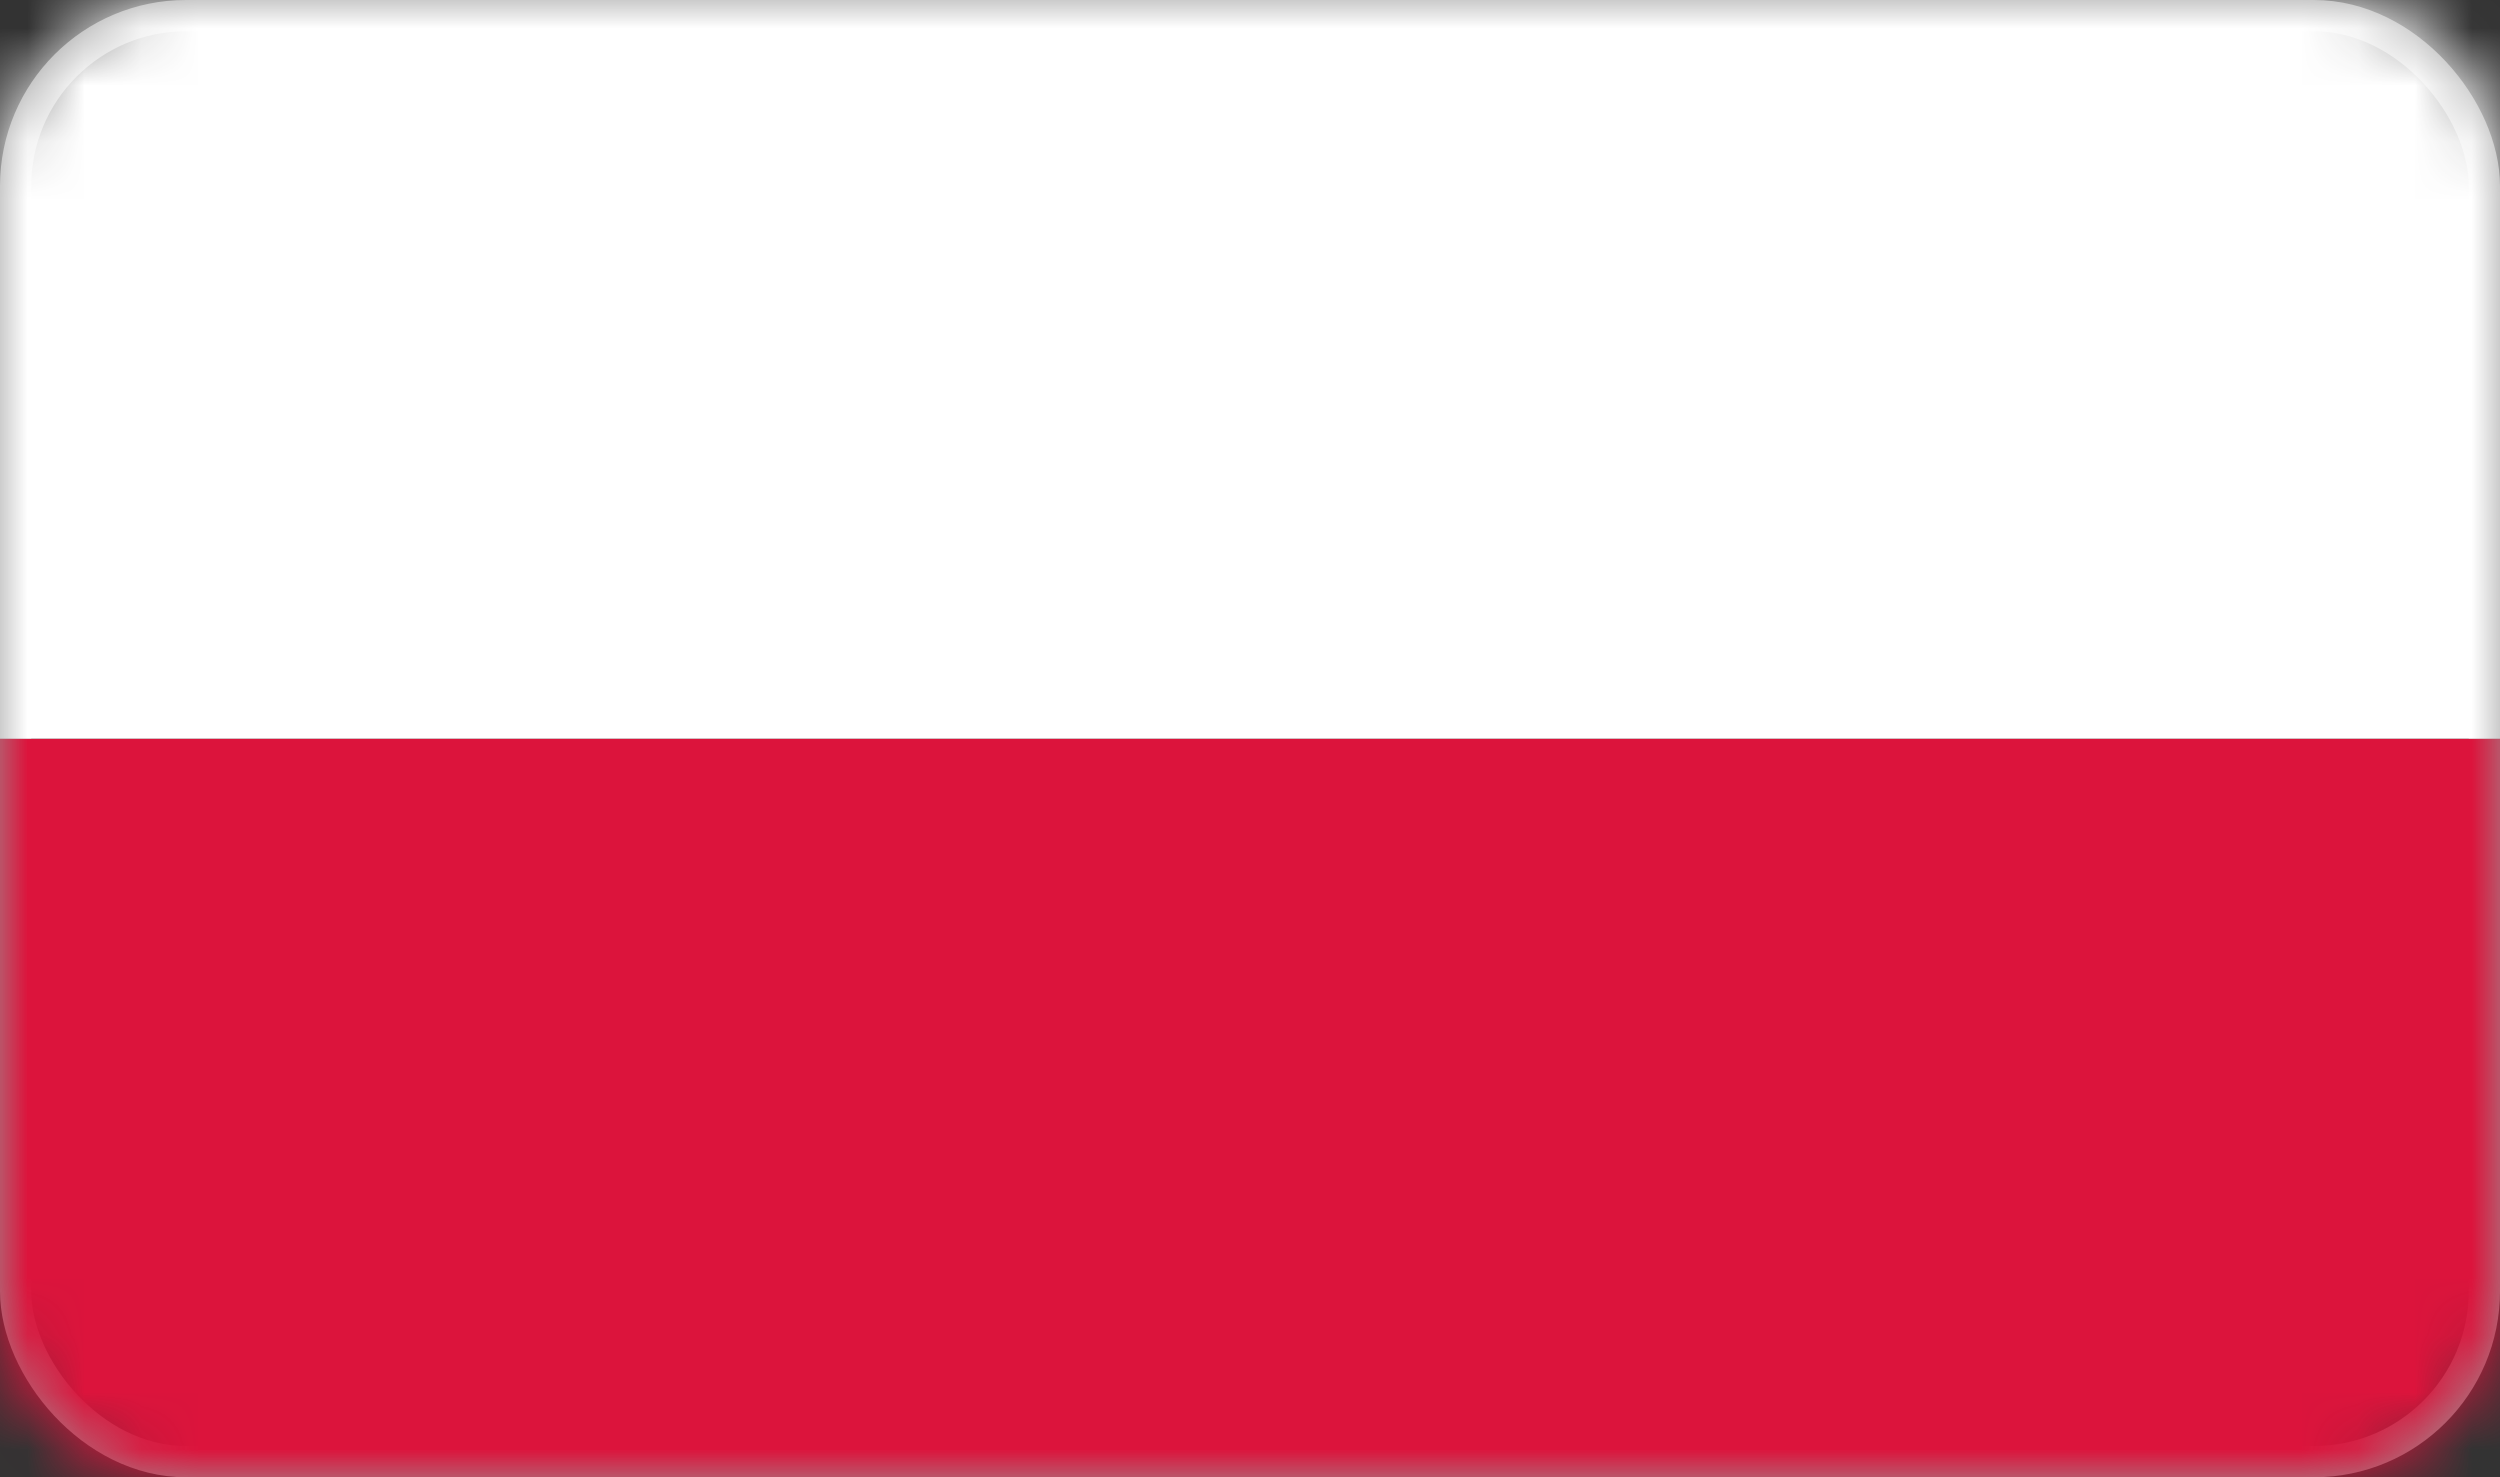 <?xml version="1.0" encoding="UTF-8"?>
<svg width="44px" height="26px" viewBox="0 0 44 26" version="1.1" xmlns="http://www.w3.org/2000/svg" xmlns:xlink="http://www.w3.org/1999/xlink">
    <rect x="0" y="0" width="44" height="26" fill="#333333" stroke="none"/>
    <title>flag-pl</title>
    <defs>
        <rect id="path-1" x="0" y="0" width="44" height="26" rx="3"></rect>
    </defs>
    <g id="flag-pl" stroke="none" stroke-width="1" fill="none" fill-rule="evenodd">
        <mask id="mask-2" fill="white">
            <use xlink:href="#path-1"></use>
        </mask>
        <rect stroke="#979797" stroke-width="0.55" x="0.275" y="0.275" width="43.45" height="25.45" rx="3"></rect>
        <polygon id="Fill-1" fill="#DC143C" mask="url(#mask-2)" transform="translate(22, 19.501) scale(1, -1) rotate(-180) translate(-22, -19.501) " points="-2.27373675e-13 26 44 26 44 13.001 -2.27373675e-13 13.001"></polygon>
        <polygon id="Fill-2" fill="#FFFFFF" mask="url(#mask-2)" transform="translate(22, 6.501) scale(1, -1) rotate(-180) translate(-22, -6.501) " points="-5.68434189e-13 13.001 44 13.001 44 3.30402372e-13 -5.68434189e-13 3.30402372e-13"></polygon>
    </g>
</svg>